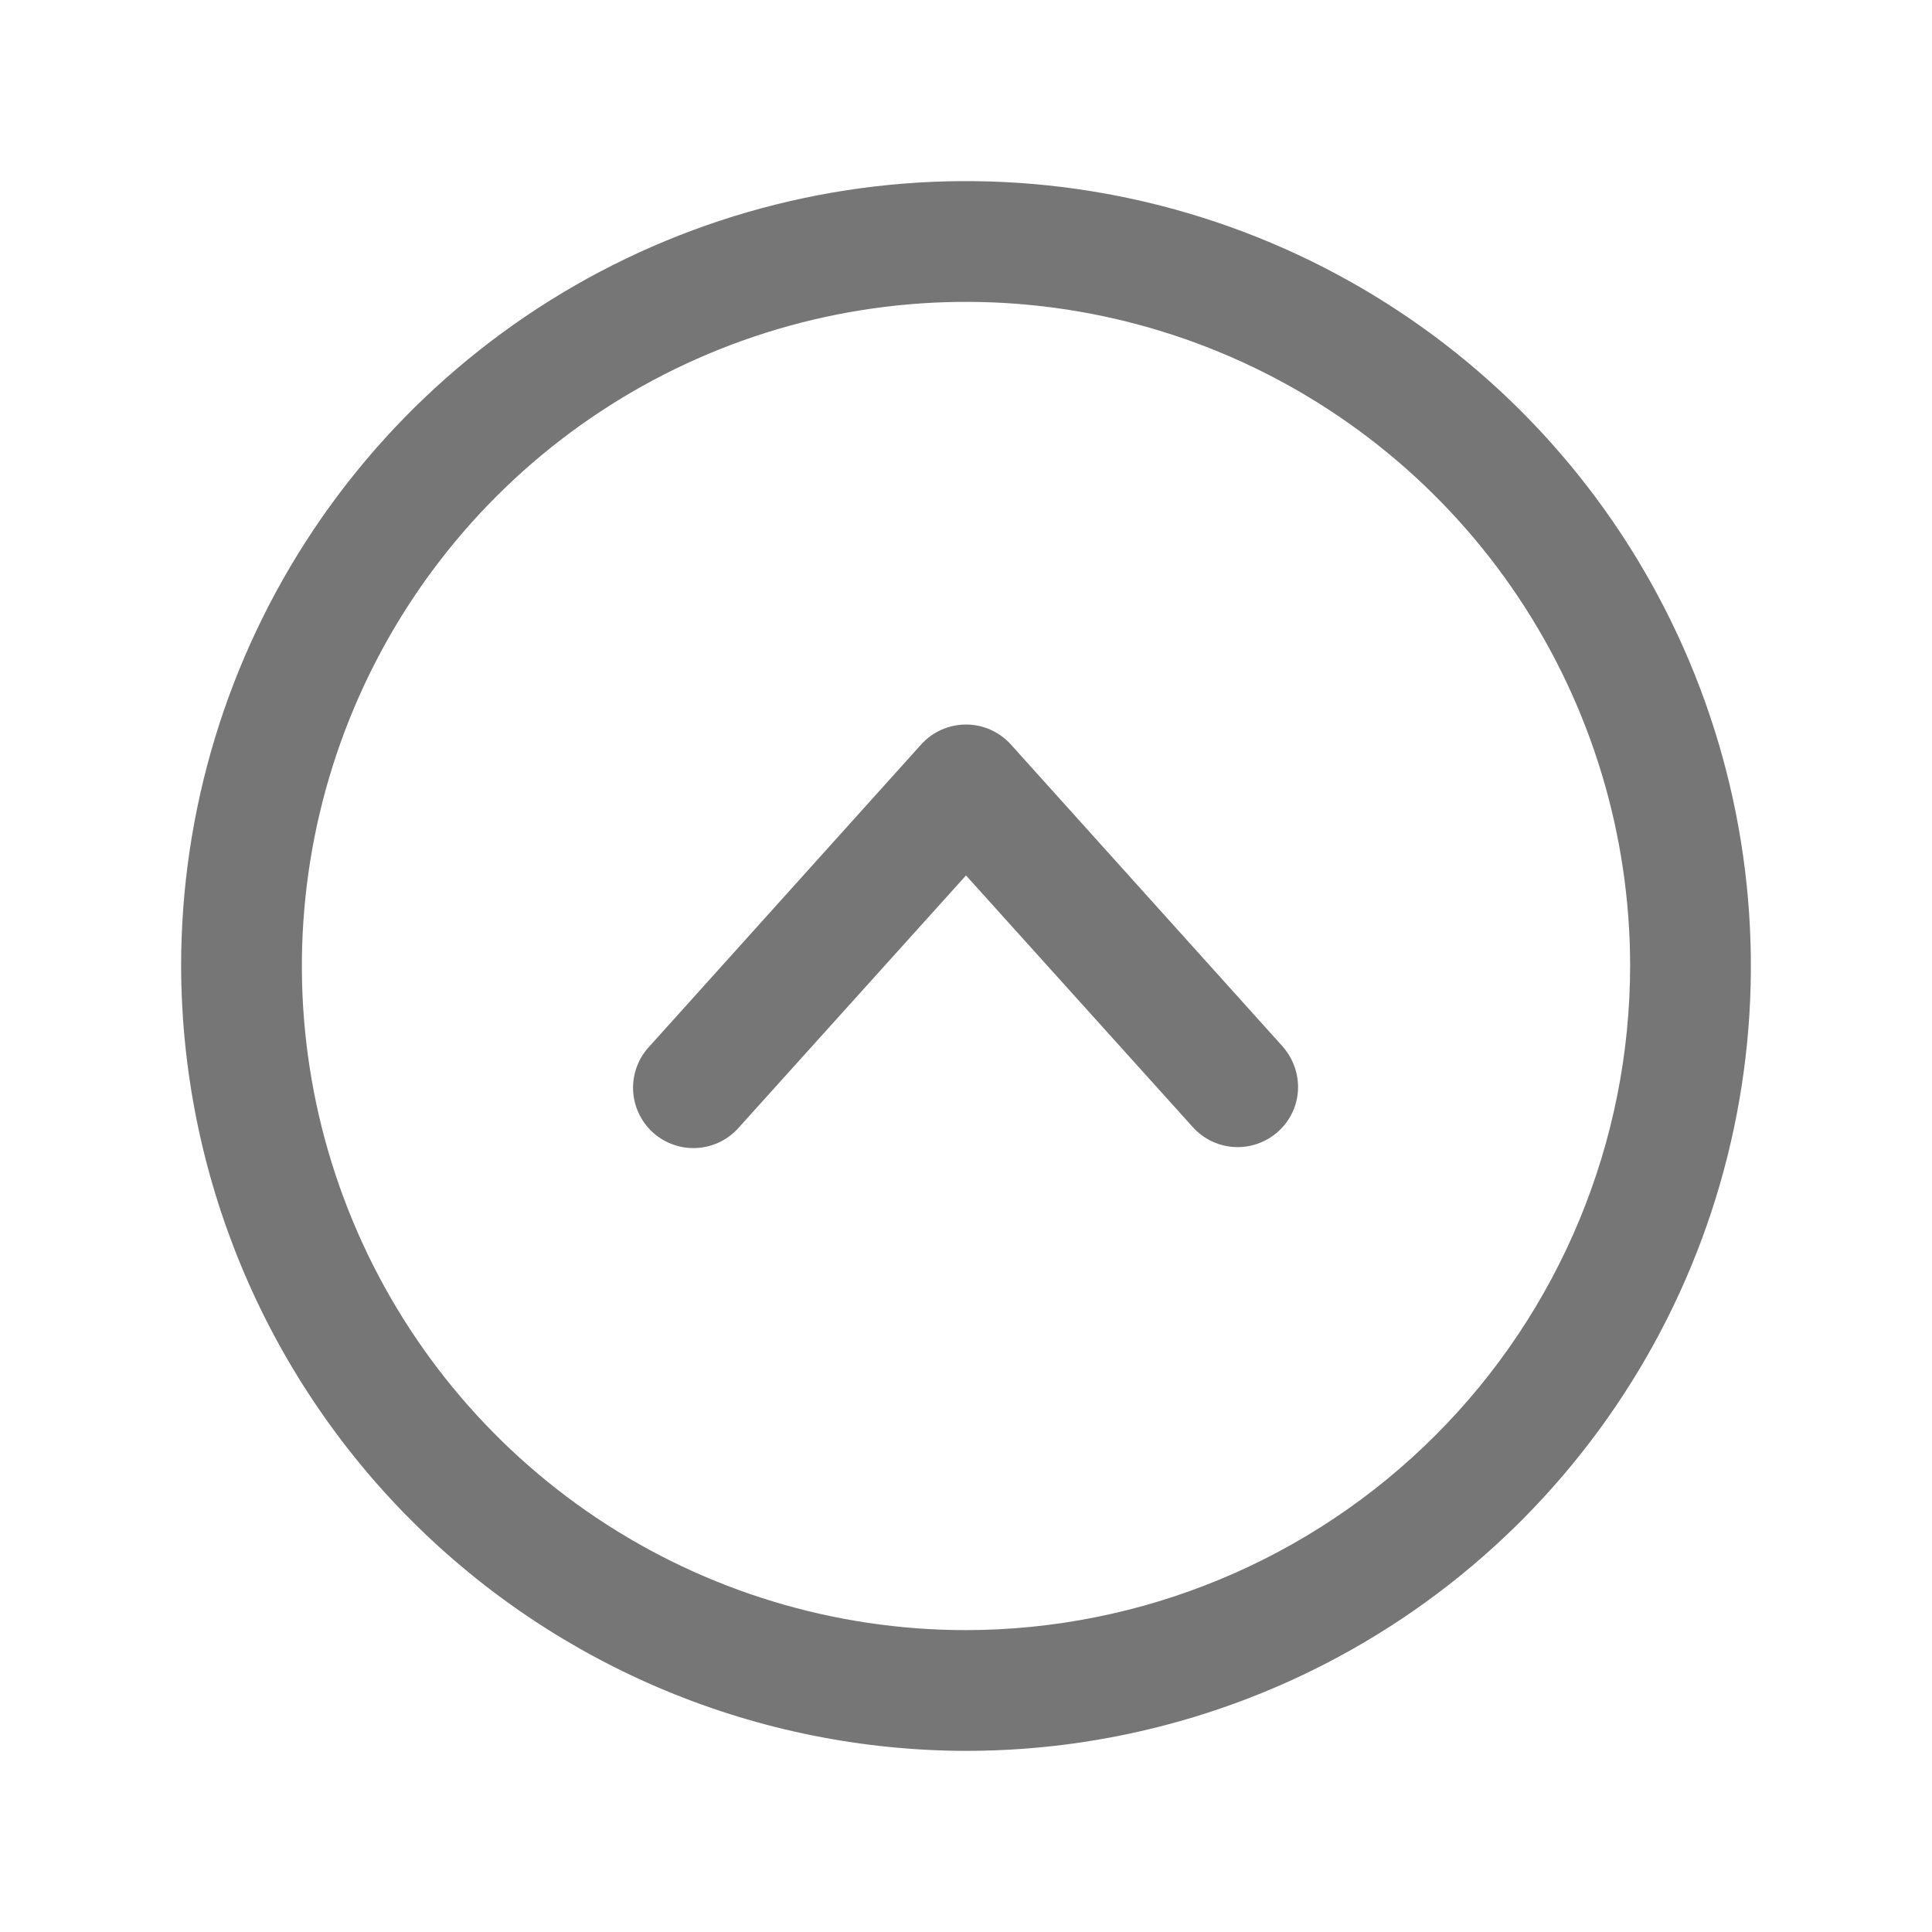 
<svg width="56" height="56" viewBox="0 0 56 56" fill="none" xmlns="http://www.w3.org/2000/svg">
<path d="M5.25 28C5.25 23.5 6.584 19.102 9.084 15.361C11.584 11.62 15.137 8.704 19.294 6.982C23.451 5.26 28.025 4.809 32.438 5.687C36.851 6.565 40.905 8.732 44.087 11.913C47.268 15.095 49.435 19.149 50.313 23.562C51.191 27.975 50.74 32.549 49.018 36.706C47.296 40.863 44.38 44.416 40.639 46.916C36.898 49.416 32.499 50.75 28 50.75C21.97 50.738 16.19 48.338 11.926 44.074C7.662 39.81 5.262 34.03 5.25 28ZM47.25 28C47.25 24.193 46.121 20.471 44.006 17.305C41.891 14.14 38.884 11.672 35.367 10.215C31.849 8.758 27.979 8.377 24.244 9.12C20.51 9.863 17.08 11.696 14.388 14.388C11.696 17.08 9.863 20.51 9.12 24.244C8.377 27.979 8.758 31.849 10.215 35.367C11.672 38.884 14.14 41.891 17.305 44.006C20.471 46.121 24.193 47.25 28 47.25C33.104 47.244 37.997 45.214 41.605 41.605C45.214 37.997 47.244 33.104 47.25 28ZM21.416 32.681L28 25.375L34.584 32.681C34.898 33.023 35.334 33.227 35.798 33.248C36.261 33.268 36.714 33.104 37.056 32.791C37.236 32.628 37.38 32.428 37.478 32.206C37.576 31.984 37.626 31.743 37.625 31.5C37.621 31.064 37.457 30.643 37.166 30.319L29.291 21.569C29.127 21.39 28.927 21.247 28.705 21.149C28.483 21.051 28.243 21.001 28 21.001C27.757 21.001 27.517 21.051 27.295 21.149C27.073 21.247 26.873 21.39 26.709 21.569L18.834 30.319C18.673 30.487 18.548 30.686 18.465 30.904C18.381 31.121 18.343 31.354 18.35 31.586C18.358 31.819 18.412 32.048 18.51 32.26C18.607 32.471 18.746 32.662 18.918 32.819C19.09 32.976 19.291 33.098 19.511 33.176C19.73 33.254 19.963 33.288 20.196 33.275C20.428 33.263 20.656 33.203 20.866 33.101C21.075 32.999 21.262 32.856 21.416 32.681Z" fill="#767676"/>
</svg>
